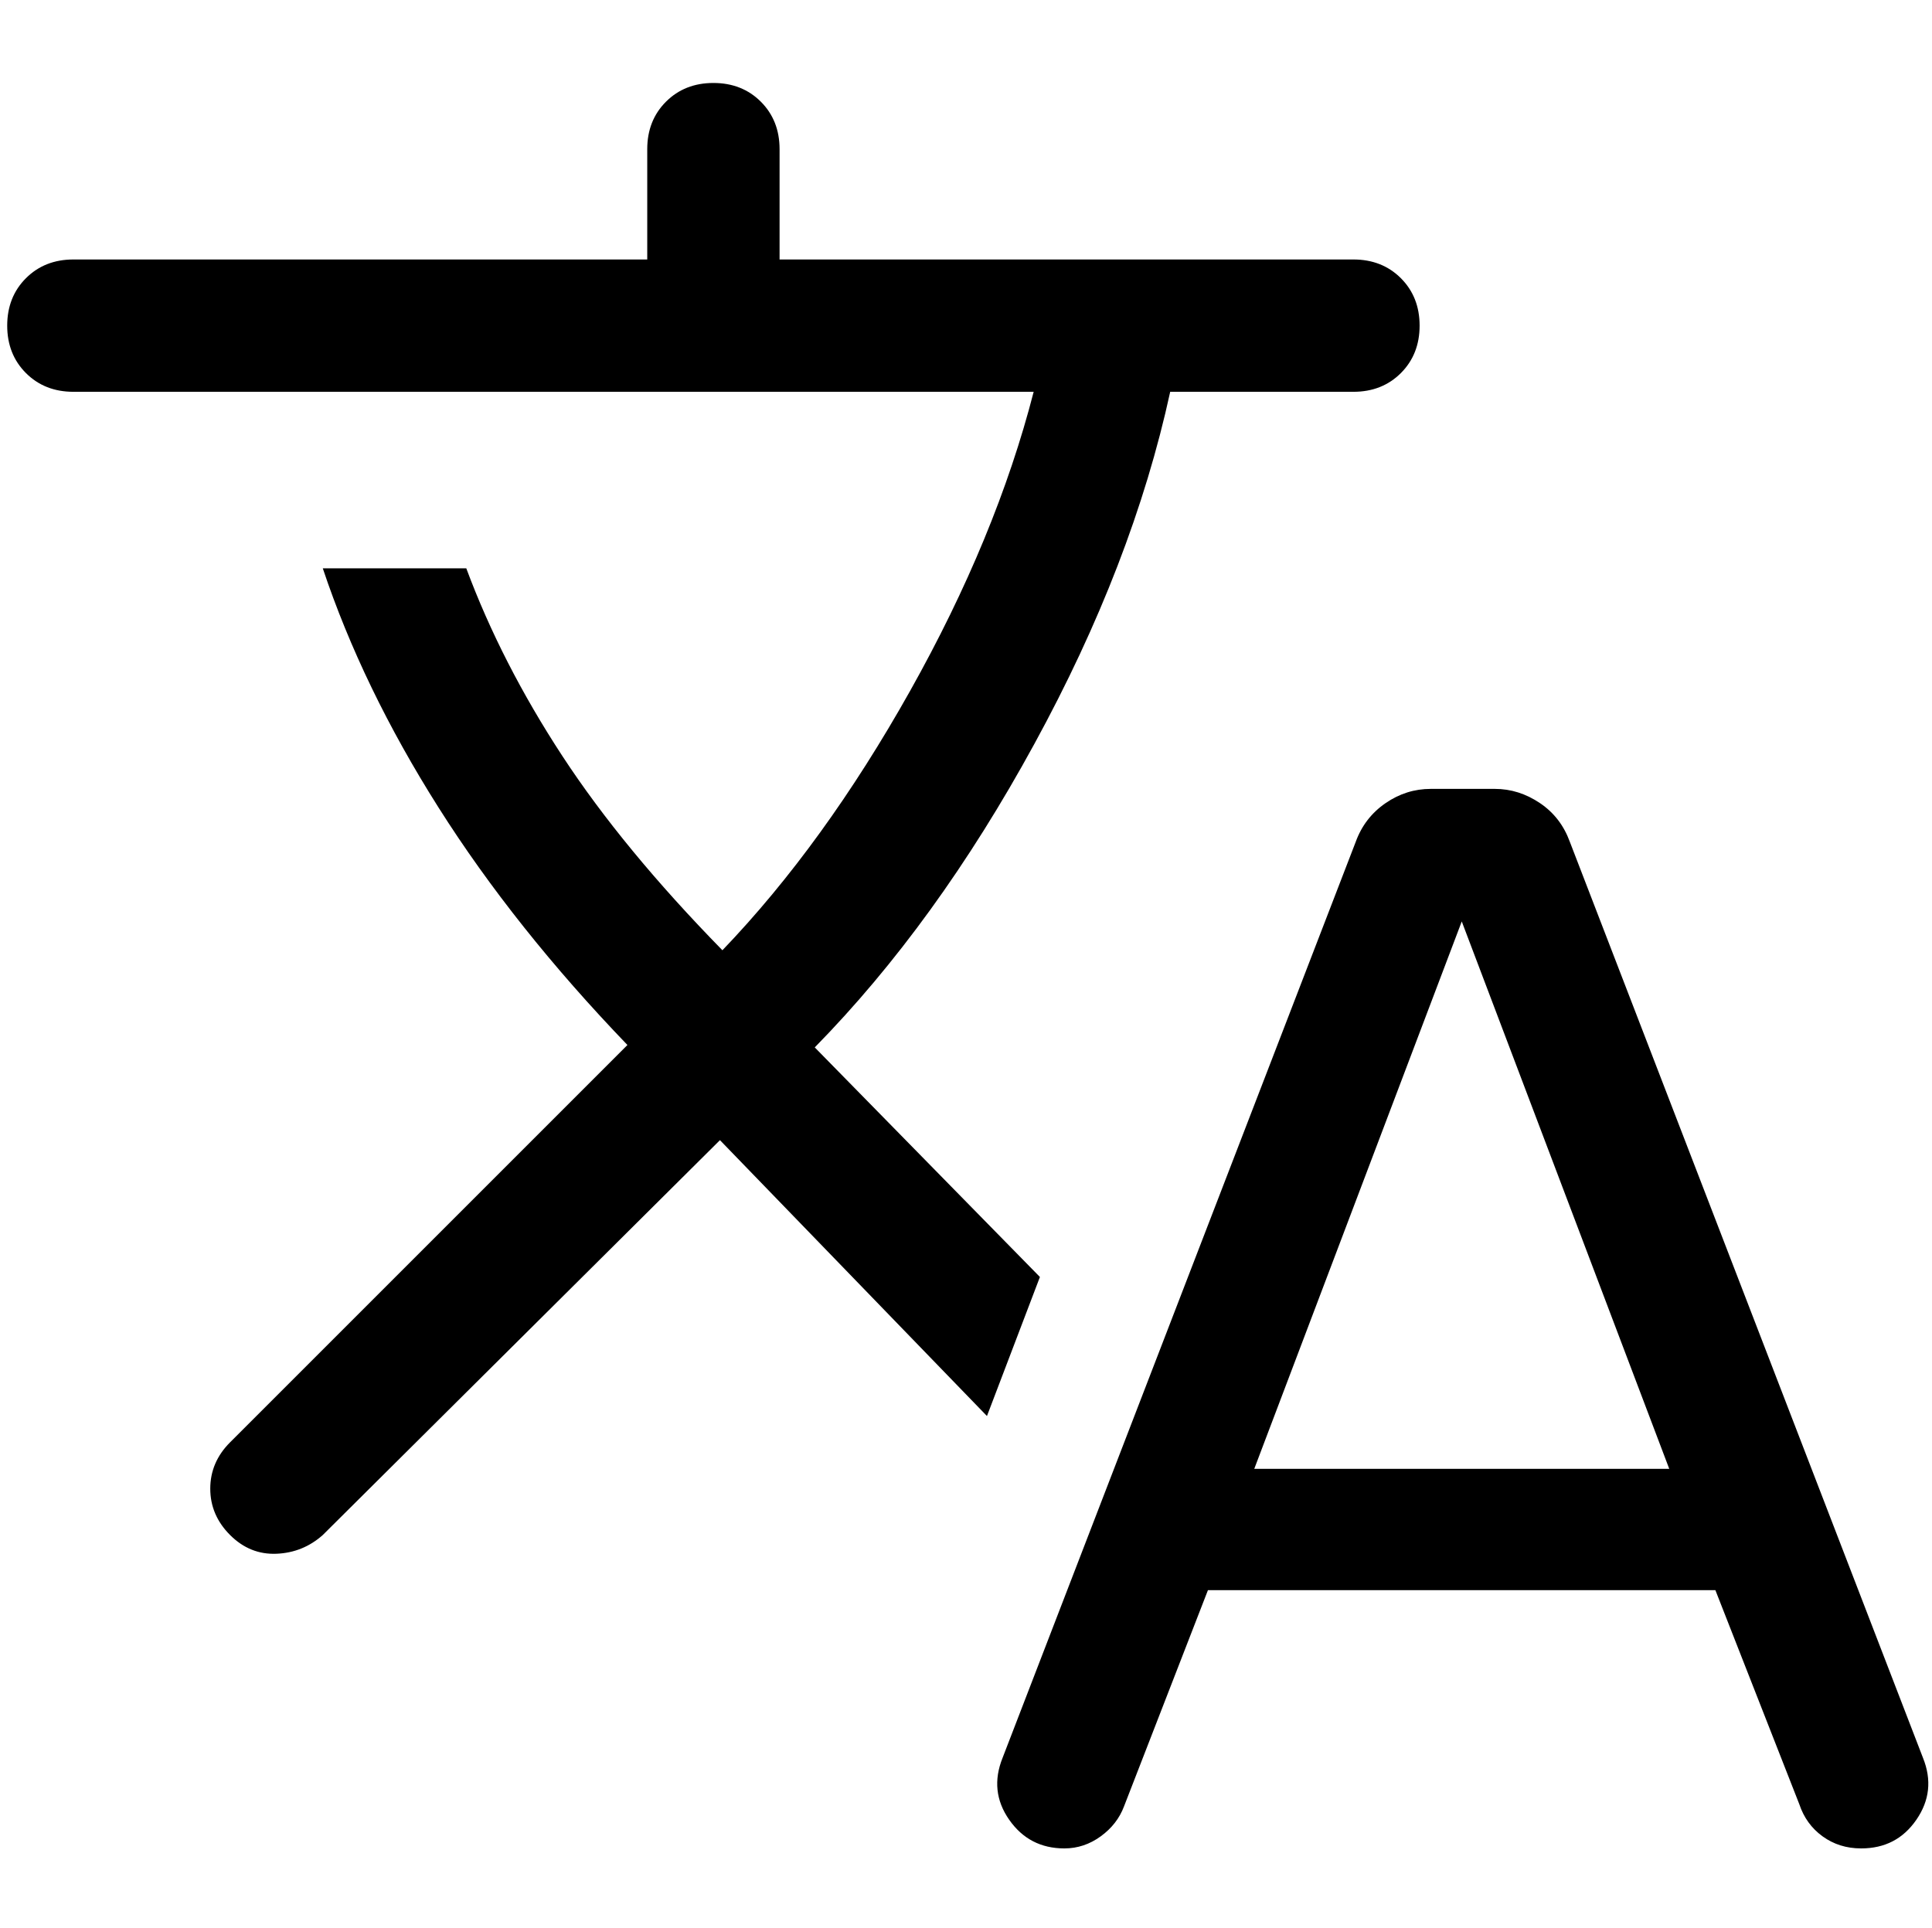 <?xml version="1.0" encoding="UTF-8"?>
<svg xmlns="http://www.w3.org/2000/svg" id="_Übersetzer" data-name="Übersetzer" viewBox="0 0 160.89 160.58">
  <defs>
    <style>
      .cls-1 {
        stroke-width: 0px;
      }
    </style>
  </defs>
  <path class="cls-1" d="M100.59,132.44l-6.99,18.01c-.37.98-1.01,1.81-1.93,2.48s-1.93,1.01-3.03,1.01c-1.96,0-3.49-.8-4.6-2.39s-1.29-3.31-.55-5.15l29.41-76.29c.49-1.35,1.32-2.42,2.48-3.22s2.42-1.19,3.77-1.19h5.33c1.35,0,2.6.4,3.77,1.19s1.99,1.87,2.48,3.22l29.41,76.29c.74,1.84.55,3.55-.55,5.15s-2.63,2.39-4.6,2.39c-1.23,0-2.3-.34-3.22-1.01s-1.56-1.56-1.93-2.67l-6.99-17.83h-42.28ZM59.97,94.94l-33.09,32.9c-1.1.98-2.39,1.5-3.86,1.56s-2.76-.46-3.86-1.56-1.65-2.39-1.65-3.86.55-2.76,1.65-3.86l33.09-33.09c-6.25-6.5-11.49-13.08-15.72-19.76-4.23-6.68-7.44-13.33-9.65-19.94h11.95c1.96,5.27,4.63,10.48,8,15.63s7.81,10.54,13.33,16.18c5.64-5.88,10.85-13.08,15.63-21.6s8.21-16.82,10.29-24.91H6.11c-1.59,0-2.91-.52-3.95-1.56s-1.56-2.36-1.56-3.95.52-2.91,1.56-3.95,2.36-1.56,3.95-1.56h47.79v-9.19c0-1.59.52-2.91,1.56-3.95s2.36-1.56,3.95-1.56,2.91.52,3.95,1.56,1.56,2.36,1.56,3.95v9.19h47.79c1.59,0,2.91.52,3.95,1.56s1.56,2.36,1.56,3.95-.52,2.91-1.56,3.95-2.36,1.56-3.95,1.56h-15.26c-2.08,9.56-5.85,19.33-11.31,29.32-5.45,9.99-11.55,18.41-18.29,25.28l18.75,19.12-4.41,11.58-22.24-22.98ZM104.45,122.33h34.56l-17.28-45.59-17.28,45.59Z"></path>
</svg>
